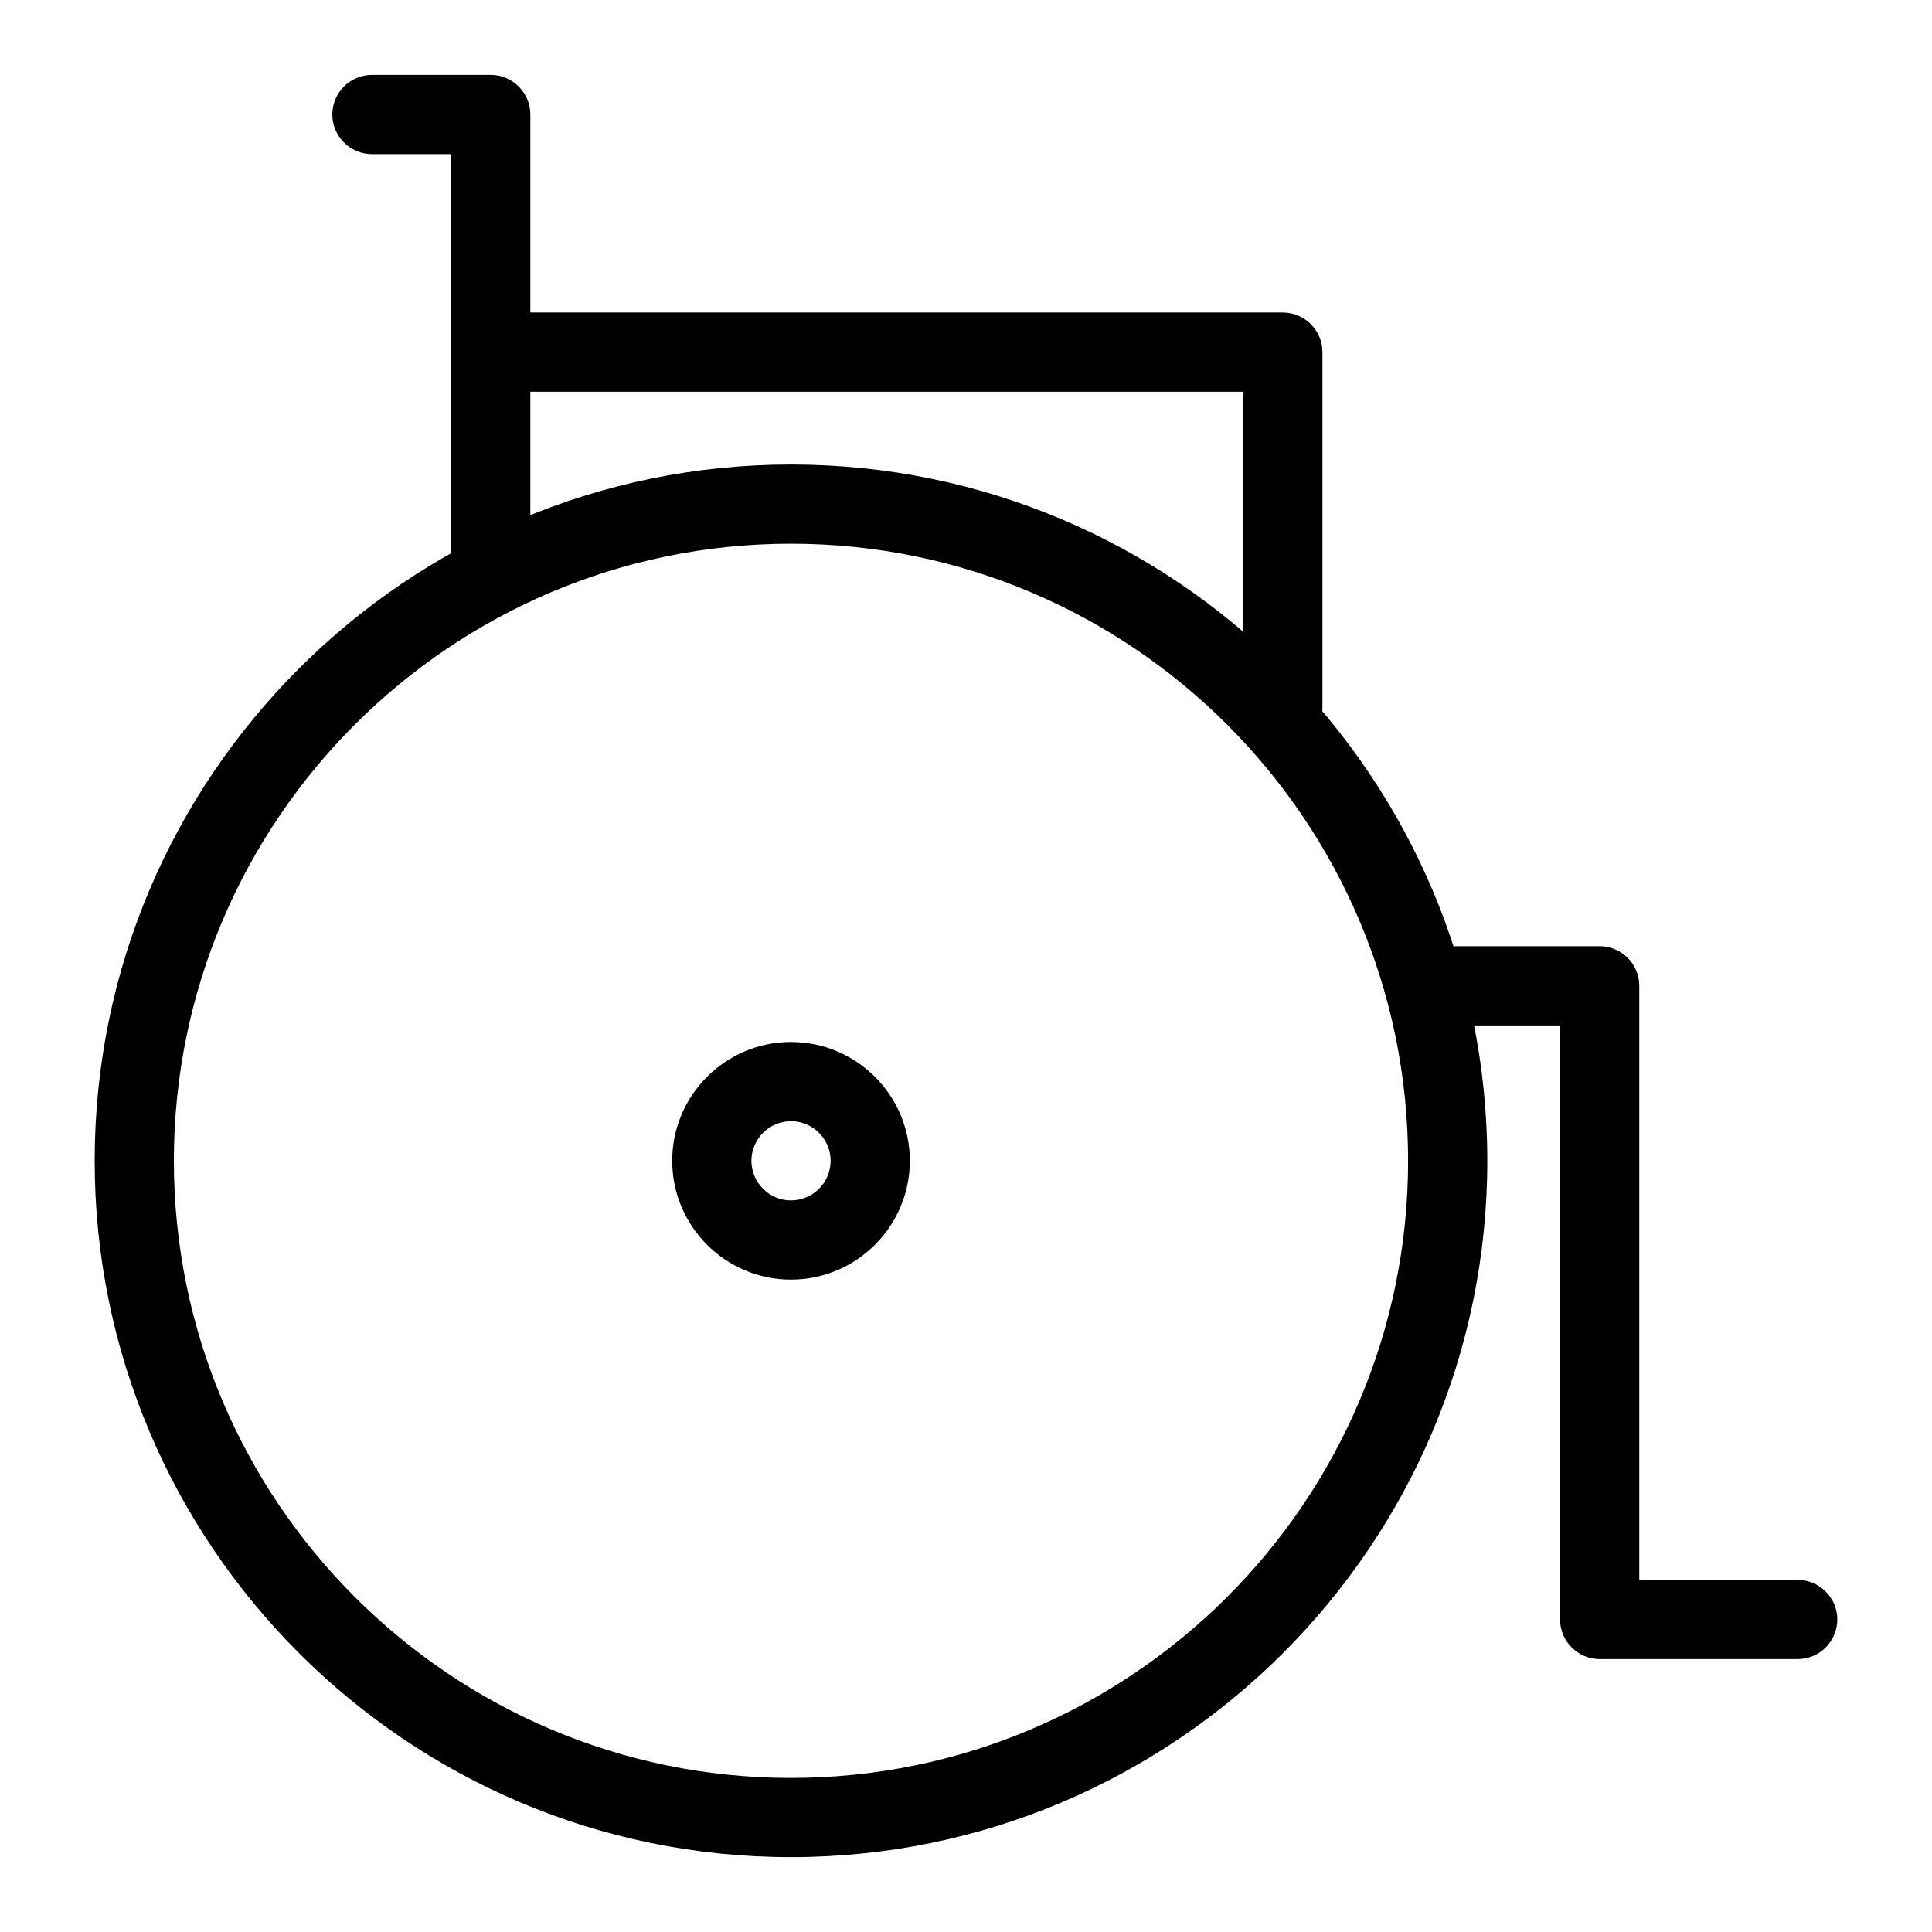 <?xml version="1.0" encoding="UTF-8"?>
<!-- Uploaded to: SVG Repo, www.svgrepo.com, Generator: SVG Repo Mixer Tools -->
<svg fill="#000000" width="800px" height="800px" version="1.1" viewBox="144 144 512 512" xmlns="http://www.w3.org/2000/svg">
 <g>
  <path d="m353.61 636.16c-101.75 0-184.52-82.773-184.52-184.54 0-101.75 82.773-184.52 184.52-184.52 101.79 0 184.54 82.773 184.54 184.52 0 101.77-82.75 184.54-184.54 184.54zm0-348.07c-90.184 0-163.53 73.348-163.53 163.53 0 90.184 73.348 163.55 163.53 163.55 90.184 0 163.55-73.367 163.55-163.55 0-90.184-73.367-163.53-163.55-163.53z"/>
  <path d="m353.61 483.11c-17.34 0-31.469-14.129-31.469-31.488 0-17.359 14.129-31.488 31.469-31.488 17.359 0 31.508 14.129 31.508 31.488 0 17.359-14.148 31.488-31.508 31.488zm0-41.984c-5.75 0-10.477 4.723-10.477 10.496 0 5.773 4.723 10.496 10.477 10.496 5.793 0 10.516-4.723 10.516-10.496 0-5.773-4.723-10.496-10.516-10.496z"/>
  <path d="m274.05 300.29c-5.773 0-10.496-4.723-10.496-10.496v-104.96h-20.992c-5.773 0-10.496-4.723-10.496-10.496 0-5.773 4.723-10.496 10.496-10.496h31.488c5.773 0 10.496 4.723 10.496 10.496v115.46c0 5.773-4.723 10.496-10.496 10.496z"/>
  <path d="m620.41 583.68h-52.48c-5.773 0-10.496-4.723-10.496-10.496v-157.44h-36.043c-5.793 0-10.496-4.723-10.496-10.496 0-5.773 4.703-10.496 10.496-10.496h46.539c5.773 0 10.496 4.723 10.496 10.496v157.44h41.984c5.773 0 10.496 4.723 10.496 10.496 0 5.773-4.723 10.496-10.496 10.496z"/>
  <path d="m483.96 342.27c-5.773 0-10.496-4.723-10.496-10.496v-83.969h-188.93c-5.773 0-10.496-4.723-10.496-10.496 0-5.773 4.723-10.496 10.496-10.496h199.43c5.773 0 10.496 4.723 10.496 10.496v94.465c0 5.773-4.723 10.496-10.496 10.496z"/>
 </g>
</svg>